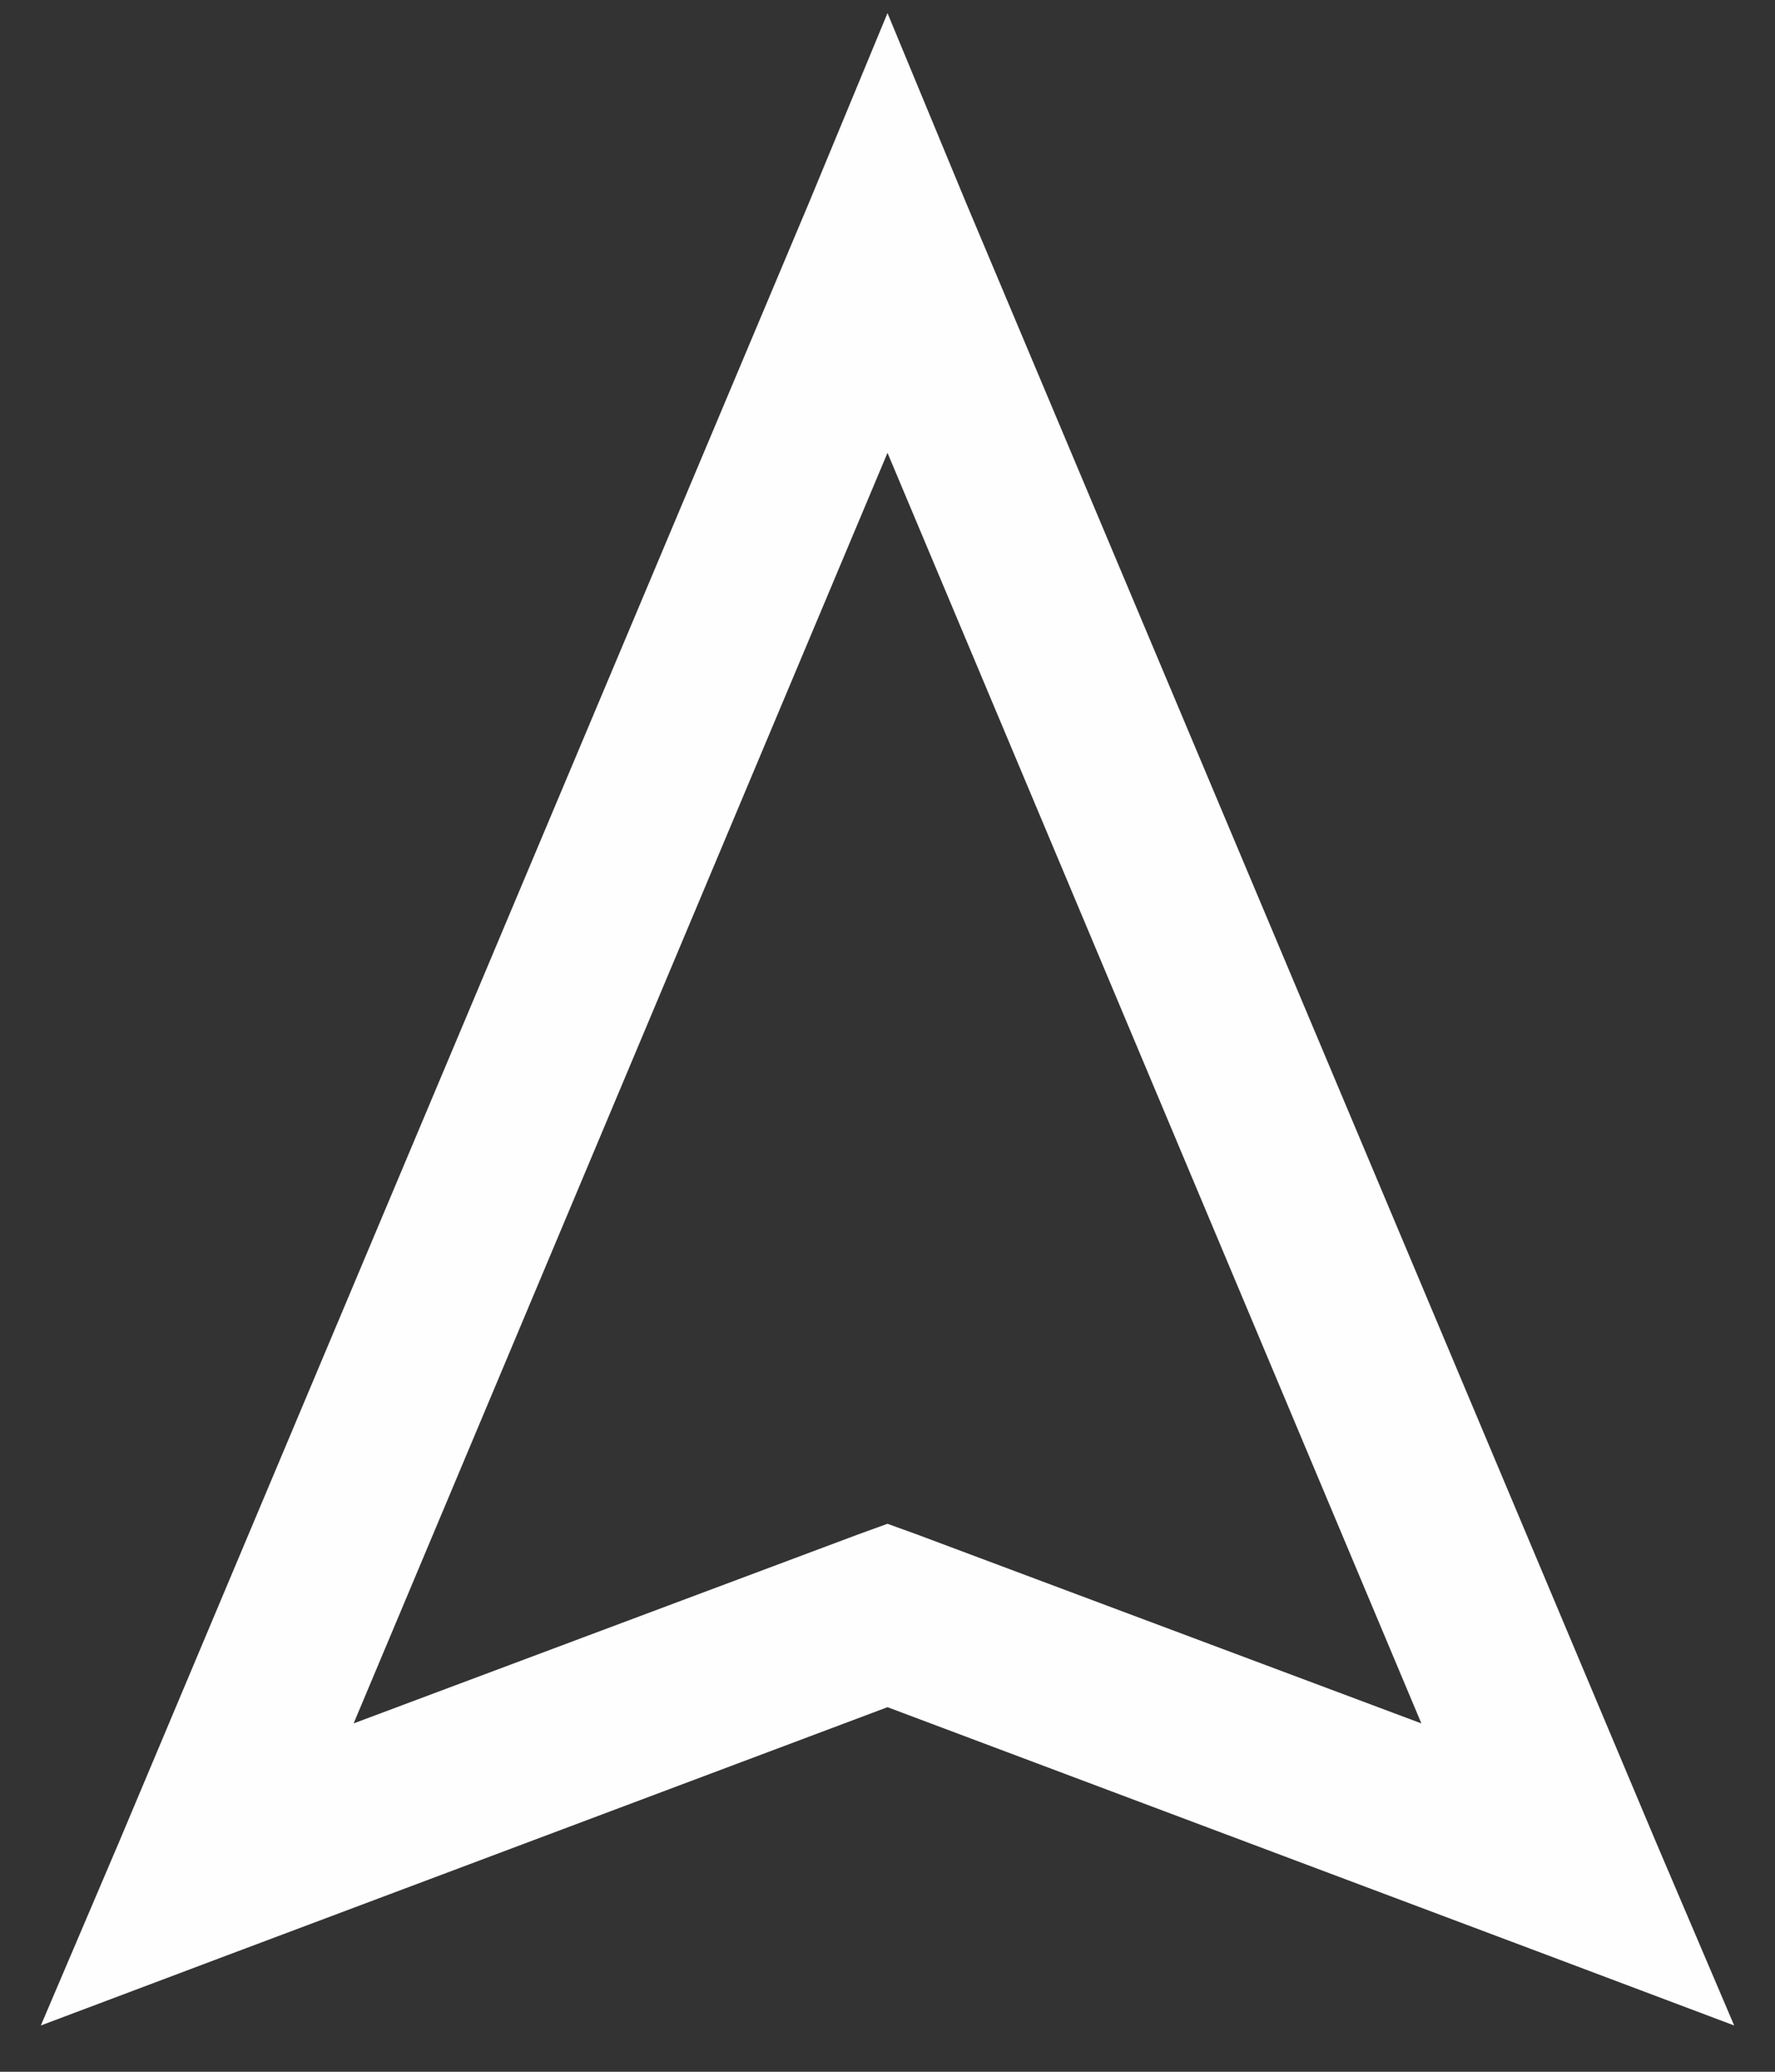 <svg width="36" height="42" viewBox="0 0 36 42" fill="none" xmlns="http://www.w3.org/2000/svg">
<rect x="0" y="0" width="36" height="42" fill="#333333" stroke="none"/>
<path d="M18 0.266L16.414 4.094L2.414 37.344L0.828 41.062L4.602 39.641L18 34.609L31.398 39.641L35.172 41.062L33.586 37.344L19.586 4.094L18 0.266ZM18 9.18L28.828 34.938L18.602 31.109L18 30.891L17.398 31.109L7.172 34.938L18 9.18Z" fill="#FEFEFE"/>
</svg>
